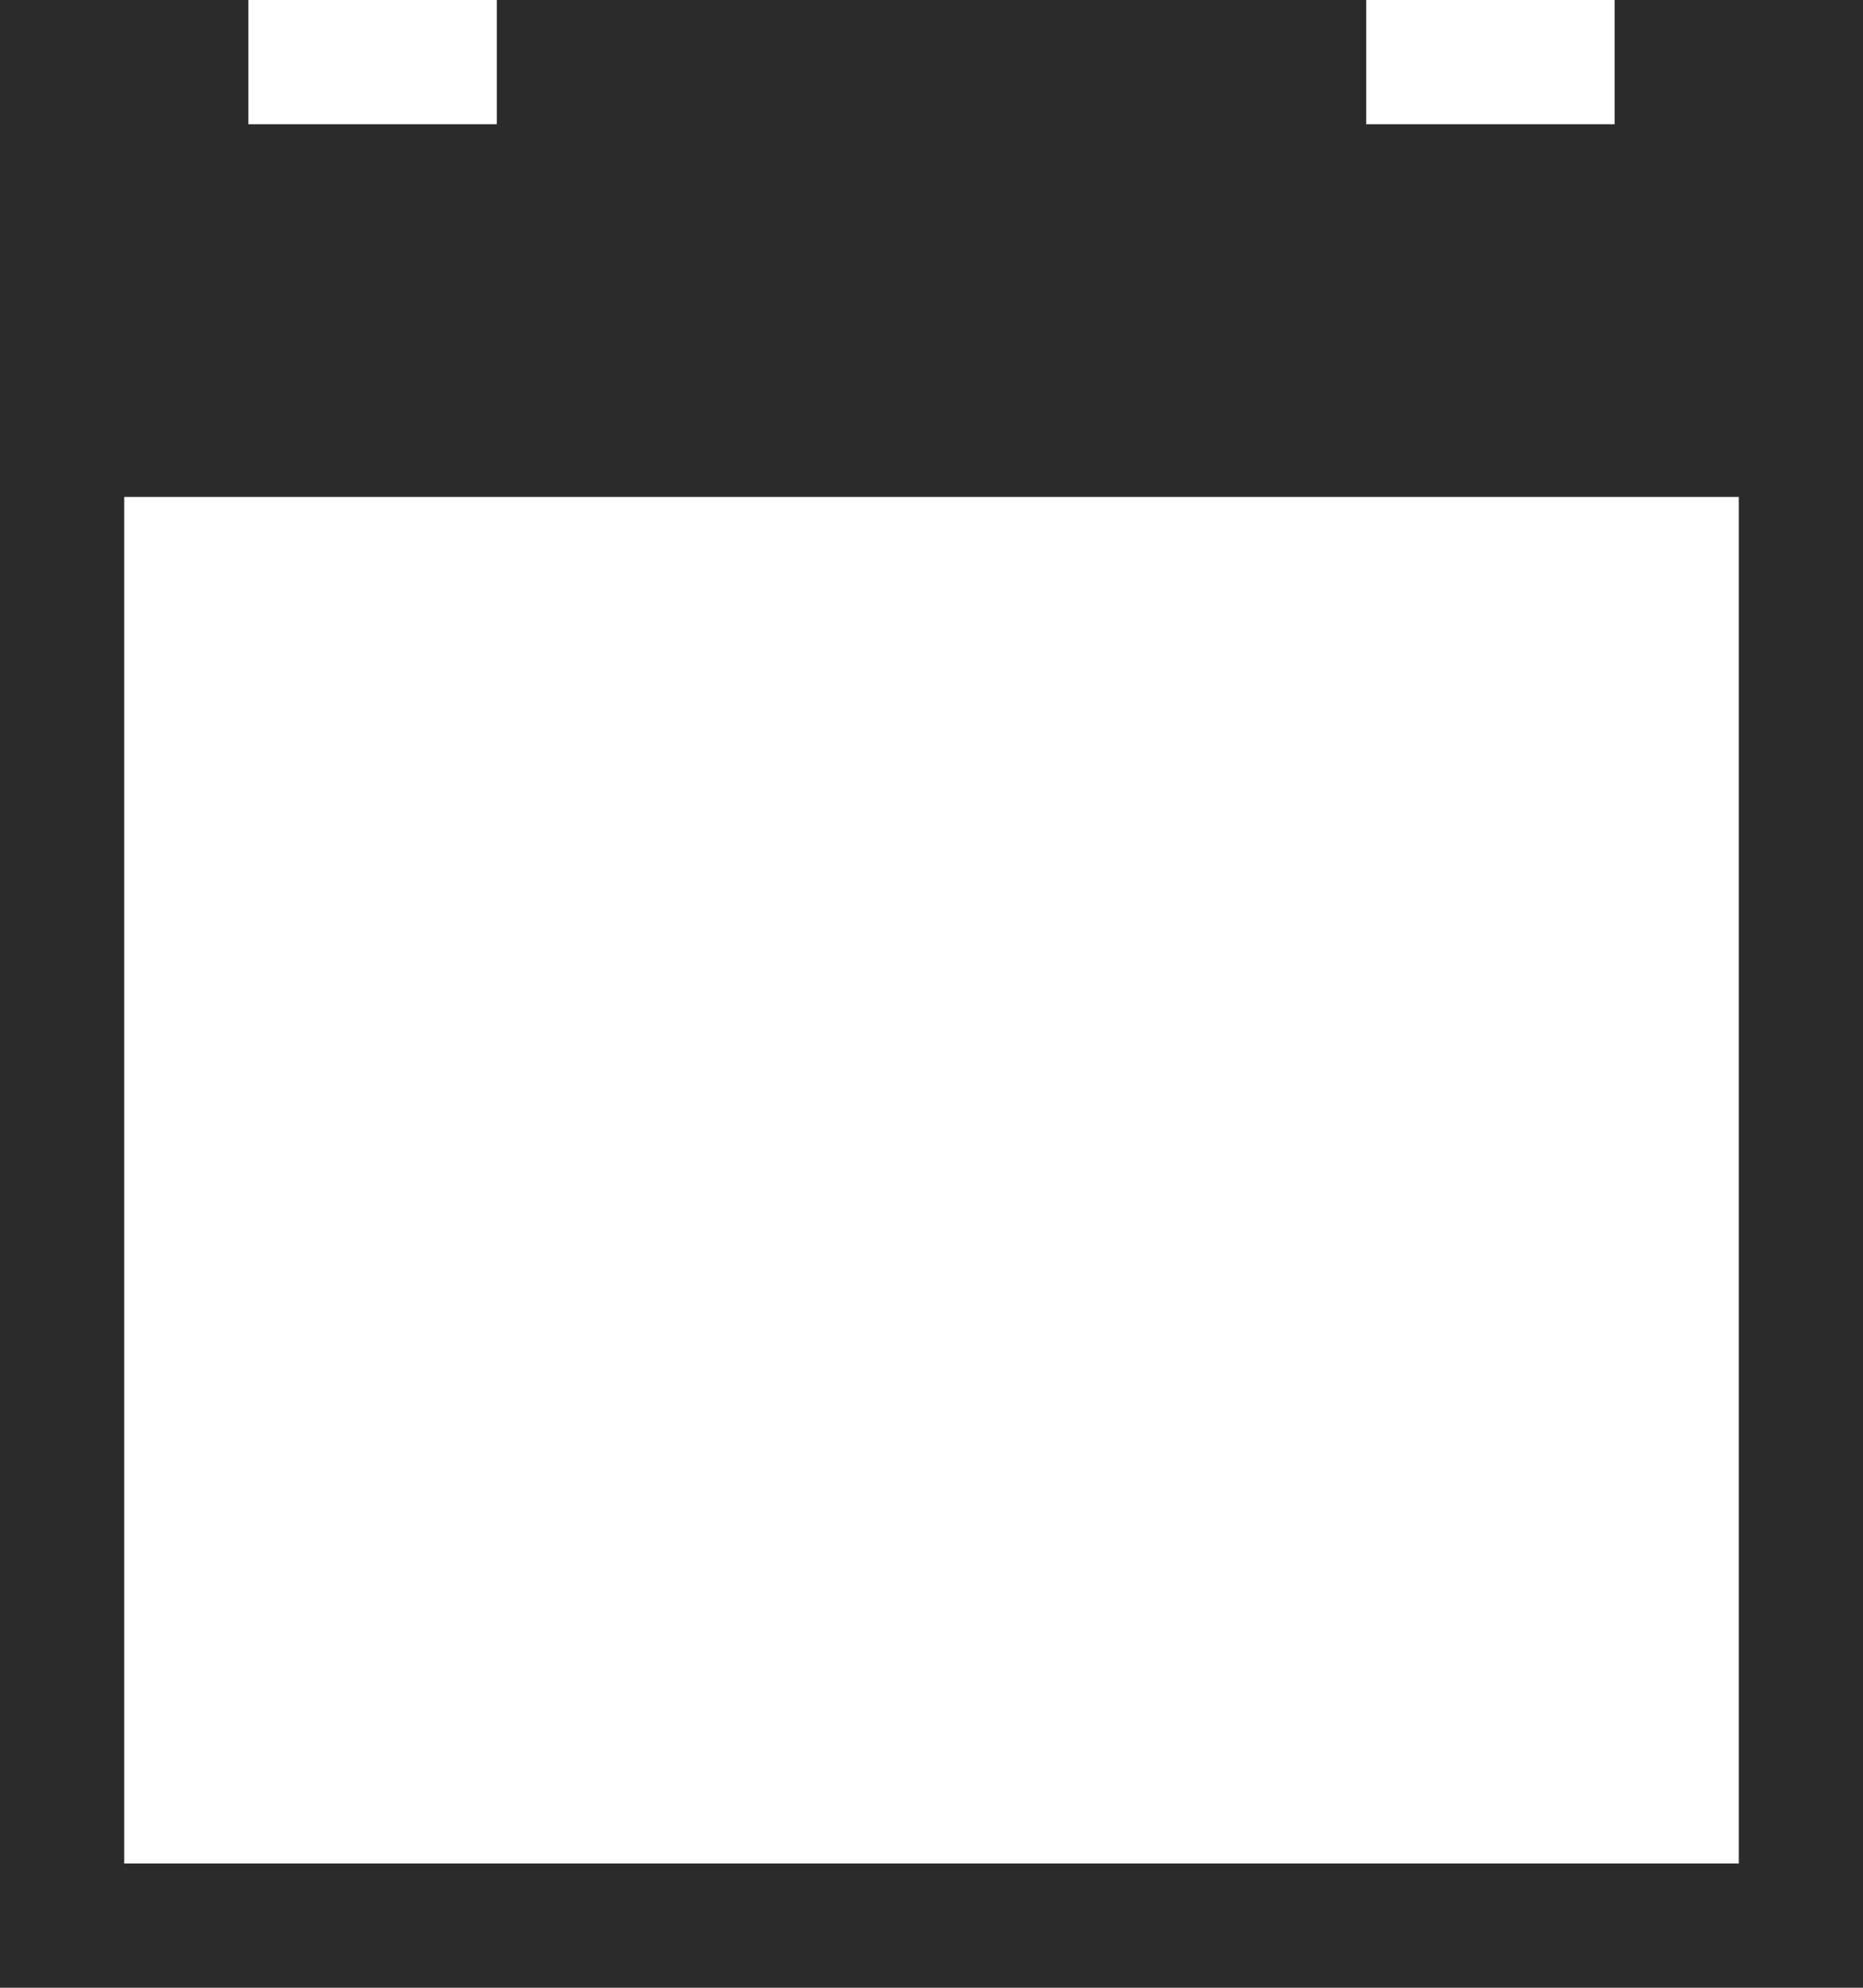 <?xml version="1.0" encoding="UTF-8"?>
<svg width="45px" height="48px" viewBox="0 0 45 48" version="1.1" xmlns="http://www.w3.org/2000/svg" xmlns:xlink="http://www.w3.org/1999/xlink">
	<!-- Generator: Sketch 46.2 (44496) - http://www.bohemiancoding.com/sketch -->
	<title>calendar-frame</title>
	<desc>Created with Sketch.</desc>
	<defs></defs>
	<g id="[Elemente]" stroke="none" stroke-width="1" fill="none" fill-rule="evenodd">
		<path d="M39,0 L45,0 L45,48 L0,48 L0,0 L6,0 L6,3 L12,3 L12,0 L33,0 L33,3 L39,3 L39,0 Z M42,45 L42,12 L3,12 L3,45 L42,45 Z" id="calendar-frame" fill="#2B2B2B"></path>
	</g>
</svg>